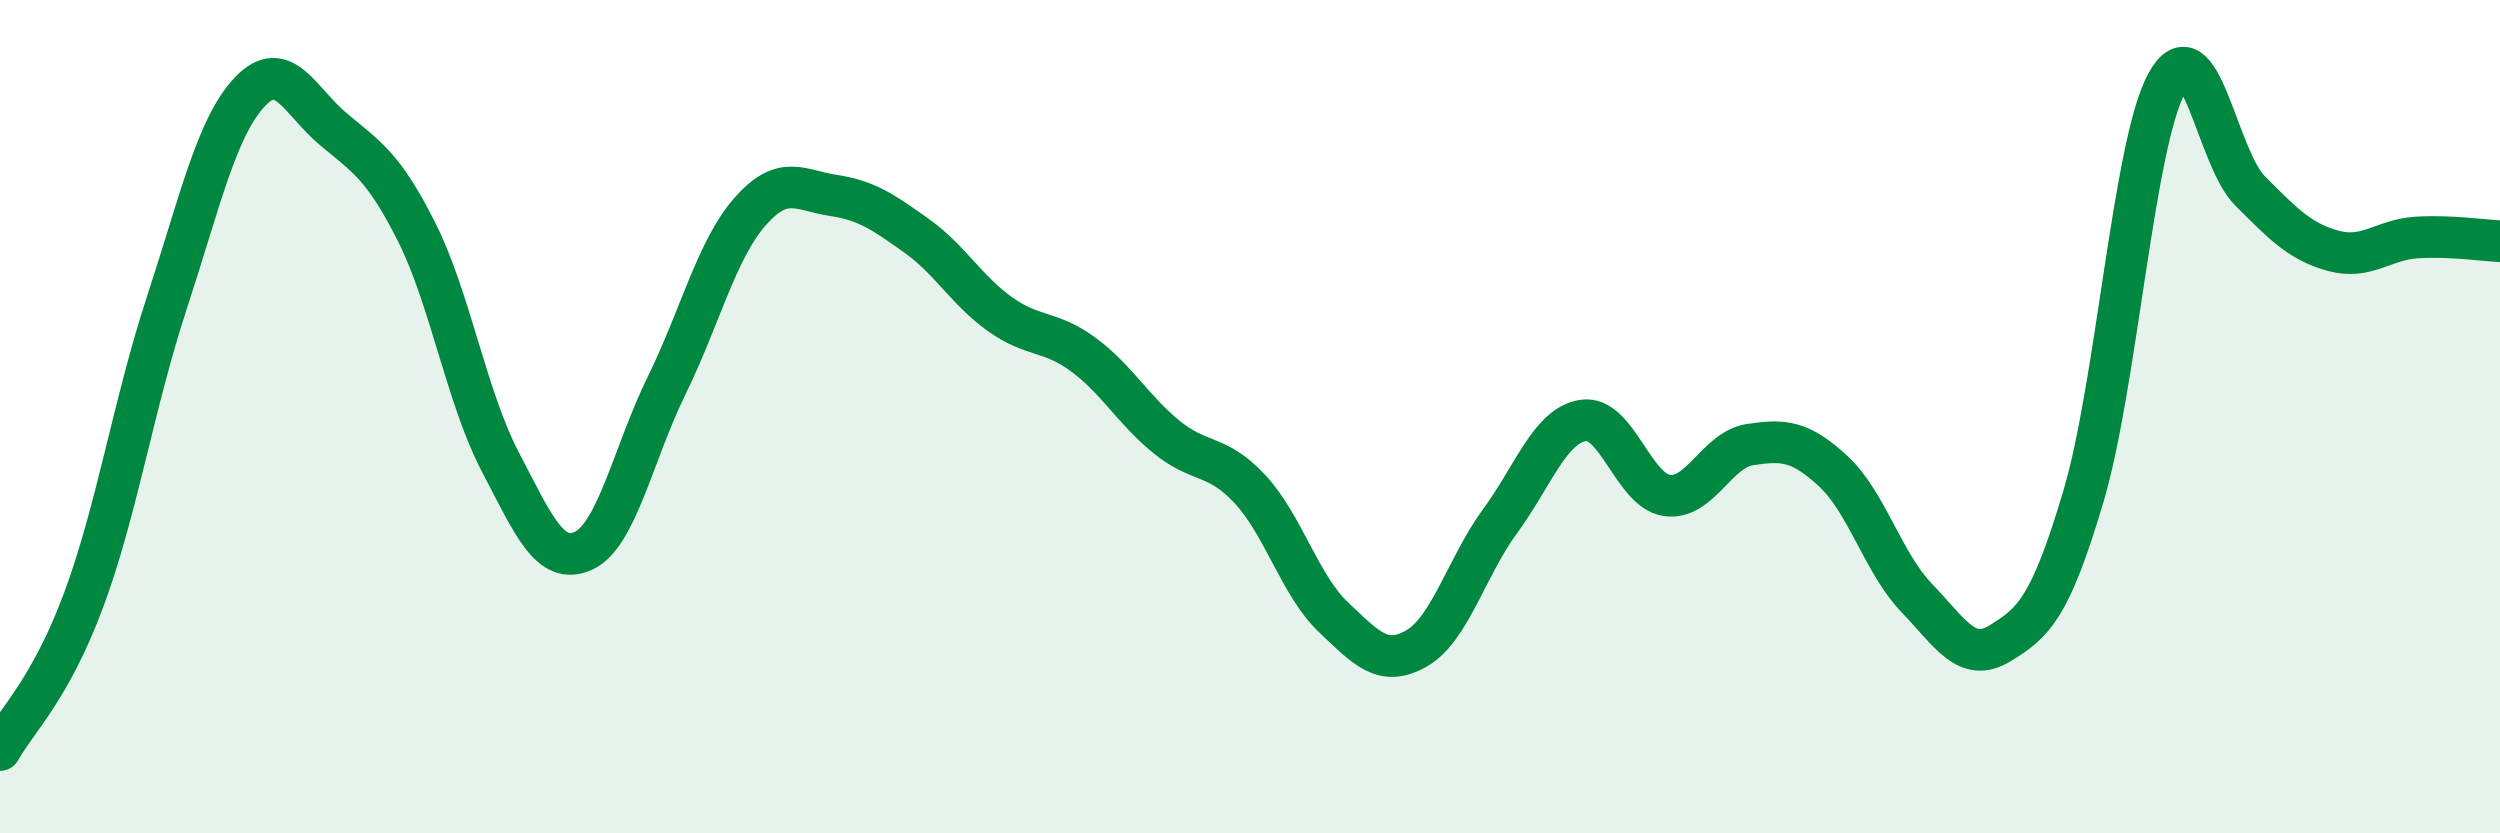 
    <svg width="60" height="20" viewBox="0 0 60 20" xmlns="http://www.w3.org/2000/svg">
      <path
        d="M 0,18 C 0.4,17.28 1.2,16.56 2,14.42 C 2.8,12.28 3.2,9.72 4,7.28 C 4.8,4.84 5.2,3.04 6,2.2 C 6.8,1.36 7.2,2.43 8,3.1 C 8.8,3.77 9.2,3.98 10,5.57 C 10.8,7.16 11.2,9.54 12,11.07 C 12.8,12.6 13.2,13.58 14,13.22 C 14.8,12.86 15.2,10.88 16,9.25 C 16.8,7.62 17.2,5.99 18,5.08 C 18.8,4.17 19.2,4.57 20,4.69 C 20.8,4.81 21.2,5.09 22,5.66 C 22.8,6.23 23.2,6.97 24,7.54 C 24.8,8.11 25.2,7.92 26,8.51 C 26.8,9.1 27.2,9.84 28,10.49 C 28.8,11.14 29.2,10.88 30,11.74 C 30.8,12.6 31.2,14.05 32,14.81 C 32.8,15.57 33.2,16.02 34,15.56 C 34.8,15.1 35.2,13.6 36,12.51 C 36.8,11.42 37.2,10.21 38,10.09 C 38.8,9.97 39.2,11.77 40,11.89 C 40.8,12.01 41.2,10.79 42,10.67 C 42.8,10.55 43.2,10.57 44,11.31 C 44.8,12.05 45.2,13.52 46,14.35 C 46.8,15.18 47.2,15.93 48,15.44 C 48.8,14.95 49.2,14.61 50,11.92 C 50.8,9.23 51.2,3.47 52,2 C 52.8,0.53 53.2,3.78 54,4.58 C 54.8,5.38 55.2,5.8 56,6.02 C 56.8,6.24 57.2,5.75 58,5.7 C 58.8,5.65 59.6,5.77 60,5.79L60 20L0 20Z"
        fill="#008740"
        opacity="0.1"
        stroke-linecap="round"
        stroke-linejoin="round"
      />
      <path
        d="M 0,18 C 0.4,17.28 1.2,16.56 2,14.42 C 2.8,12.28 3.2,9.72 4,7.28 C 4.8,4.84 5.2,3.04 6,2.2 C 6.8,1.36 7.2,2.43 8,3.1 C 8.8,3.77 9.2,3.98 10,5.57 C 10.8,7.16 11.2,9.54 12,11.07 C 12.8,12.6 13.2,13.58 14,13.22 C 14.8,12.86 15.2,10.88 16,9.25 C 16.8,7.62 17.2,5.99 18,5.08 C 18.8,4.17 19.2,4.57 20,4.69 C 20.8,4.81 21.2,5.09 22,5.66 C 22.8,6.23 23.2,6.97 24,7.54 C 24.8,8.11 25.2,7.92 26,8.51 C 26.8,9.1 27.2,9.84 28,10.49 C 28.8,11.14 29.2,10.88 30,11.74 C 30.8,12.6 31.2,14.05 32,14.81 C 32.8,15.57 33.2,16.02 34,15.56 C 34.8,15.1 35.2,13.6 36,12.51 C 36.8,11.42 37.2,10.21 38,10.09 C 38.8,9.97 39.2,11.77 40,11.89 C 40.8,12.01 41.2,10.79 42,10.67 C 42.8,10.55 43.2,10.57 44,11.31 C 44.8,12.05 45.2,13.52 46,14.35 C 46.8,15.18 47.2,15.93 48,15.44 C 48.8,14.95 49.2,14.61 50,11.92 C 50.8,9.23 51.2,3.47 52,2 C 52.8,0.53 53.2,3.78 54,4.58 C 54.8,5.38 55.2,5.8 56,6.02 C 56.8,6.24 57.2,5.75 58,5.7 C 58.8,5.65 59.6,5.77 60,5.79"
        stroke="#008740"
        stroke-width="1"
        fill="none"
        stroke-linecap="round"
        stroke-linejoin="round"
      />
    </svg>
  